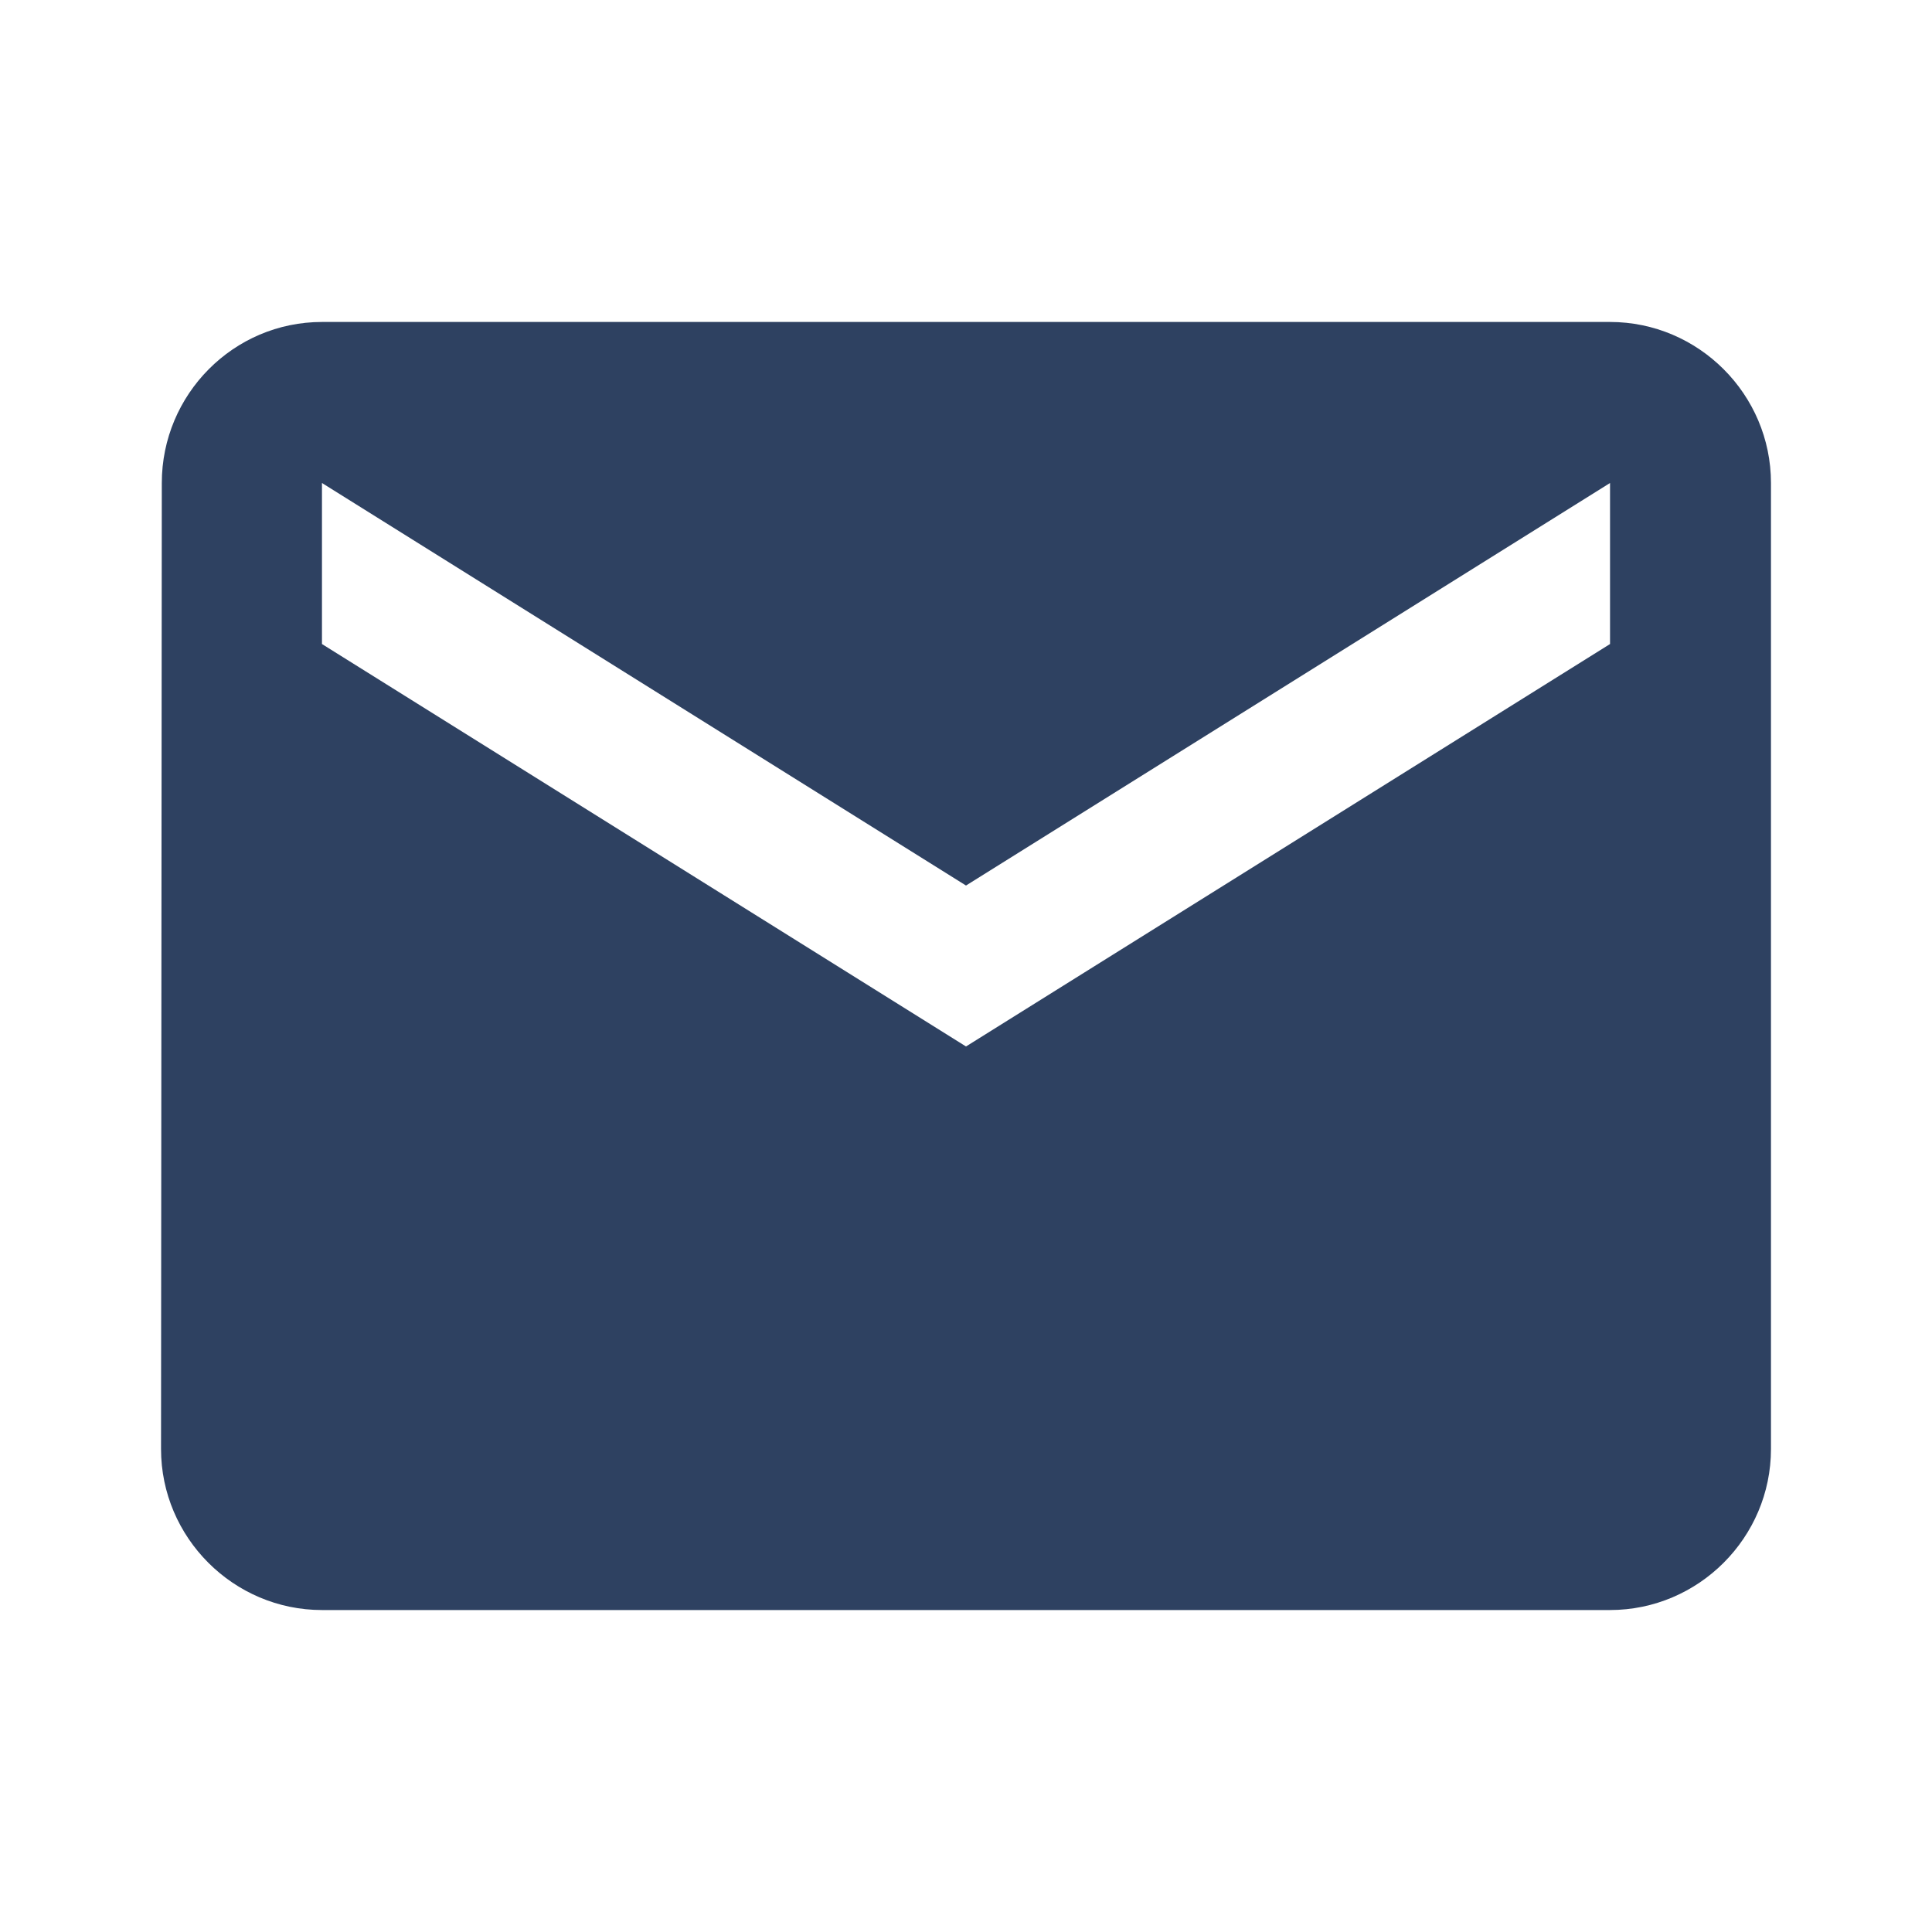 <svg width="20" height="20" viewBox="0 0 20 20" fill="none" xmlns="http://www.w3.org/2000/svg">
<path fill-rule="evenodd" clip-rule="evenodd" d="M3.333 3.333H16.667C17.583 3.333 18.333 4.083 18.333 5V15C18.333 15.917 17.583 16.667 16.667 16.667H3.333C2.417 16.667 1.667 15.917 1.667 15L1.675 5C1.675 4.083 2.417 3.333 3.333 3.333ZM10 10.833L16.667 6.667V5L10 9.167L3.333 5V6.667L10 10.833Z" fill="#2E4161"/>
</svg>

